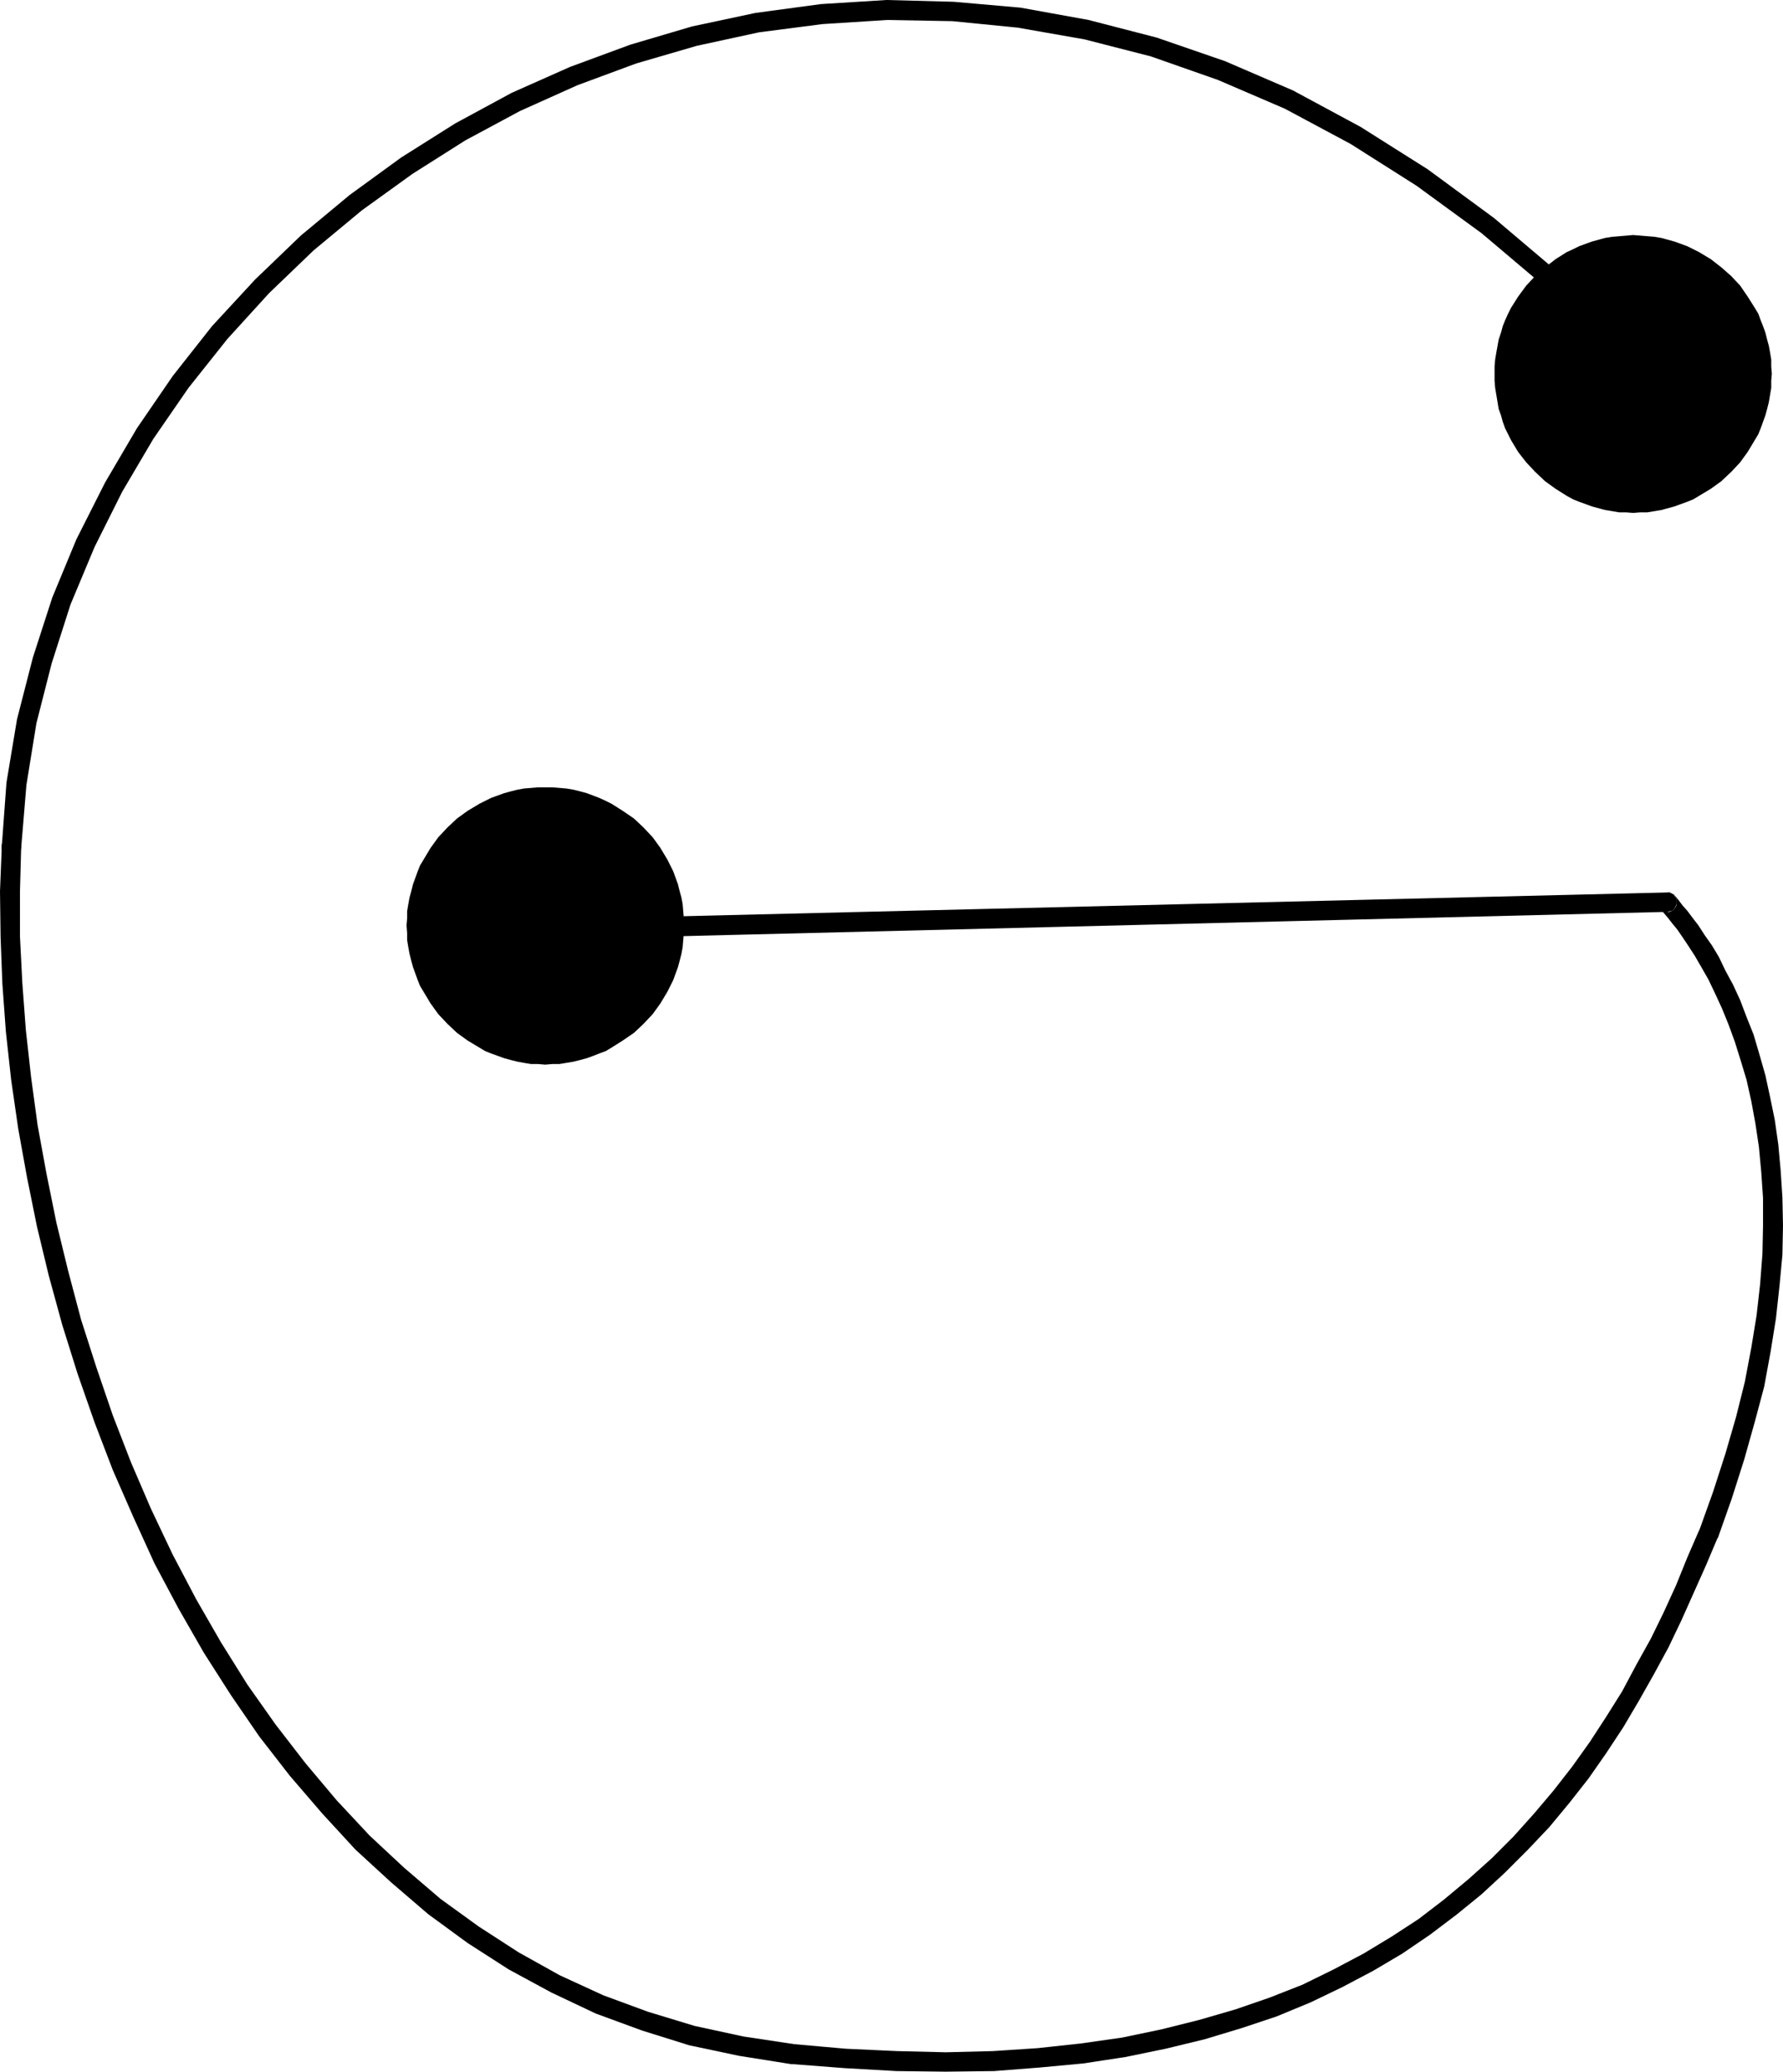 <?xml version="1.0" encoding="UTF-8" standalone="no"?>
<svg
   version="1.0"
   width="129.766mm"
   height="150.765mm"
   id="svg7"
   sodipodi:docname="Dot-to-Dot G1.wmf"
   xmlns:inkscape="http://www.inkscape.org/namespaces/inkscape"
   xmlns:sodipodi="http://sodipodi.sourceforge.net/DTD/sodipodi-0.dtd"
   xmlns="http://www.w3.org/2000/svg"
   xmlns:svg="http://www.w3.org/2000/svg">
  <sodipodi:namedview
     id="namedview7"
     pagecolor="#ffffff"
     bordercolor="#000000"
     borderopacity="0.25"
     inkscape:showpageshadow="2"
     inkscape:pageopacity="0.0"
     inkscape:pagecheckerboard="0"
     inkscape:deskcolor="#d1d1d1"
     inkscape:document-units="mm" />
  <defs
     id="defs1">
    <pattern
       id="WMFhbasepattern"
       patternUnits="userSpaceOnUse"
       width="6"
       height="6"
       x="0"
       y="0" />
  </defs>
  <path
     style="fill:#000000;fill-opacity:1;fill-rule:evenodd;stroke:none"
     d="m 442.784,96.317 0.485,0.485 0.646,0.323 0.646,0.162 0.808,-0.162 0.646,-0.162 0.485,-0.485 0.485,-0.485 0.323,-0.646 0.162,-0.808 -0.162,-0.646 -0.162,-0.646 -0.485,-0.646 h -0.162 L 428.886,75.147 410.948,59.956 392.688,46.542 374.265,34.907 355.681,24.887 336.936,16.807 318.19,10.343 299.444,5.495 280.699,2.101 262.276,0.485 243.854,0 225.755,1.131 207.817,3.555 190.365,7.272 173.397,12.282 156.752,18.423 140.753,25.534 125.24,33.937 110.373,43.31 96.152,53.653 82.739,64.804 70.134,76.924 58.338,89.691 47.51,103.428 l -9.858,14.383 -8.726,14.868 -7.918,15.676 -6.626,15.999 -5.333,16.484 -4.363,16.969 -2.909,17.453 -1.293,17.615 v 0.162 0.646 l 0.323,0.646 0.323,0.646 0.485,0.485 0.646,0.323 h 0.808 0.646 l 0.646,-0.323 0.646,-0.323 0.323,-0.485 0.323,-0.646 0.162,-0.808 v 0.162 l 1.454,-17.453 2.747,-16.969 4.202,-16.484 5.171,-16.161 6.626,-15.837 7.595,-15.191 8.565,-14.545 9.696,-14.06 10.666,-13.413 11.474,-12.605 12.282,-11.797 13.251,-10.989 13.898,-10.02 14.544,-9.212 15.029,-8.08 15.837,-7.111 16.16,-5.979 16.645,-4.848 17.13,-3.717 17.453,-2.262 17.776,-1.131 17.938,0.323 17.938,1.778 18.422,3.232 18.261,4.687 18.422,6.464 18.422,7.919 18.099,9.696 18.099,11.474 17.938,13.09 17.776,15.029 17.453,17.292 z"
     id="path1" />
  <path
     style="fill:#000000;fill-opacity:1;fill-rule:evenodd;stroke:none"
     d="m 5.818,233.197 v -0.646 L 5.494,231.904 5.171,231.258 4.686,230.773 4.04,230.45 H 3.232 2.586 l -0.646,0.323 -0.646,0.323 -0.485,0.485 -0.323,0.646 v 0.808 0 L 0,245.156 l 0.162,12.605 0.485,12.767 0.97,13.252 1.454,13.252 1.939,13.413 2.424,13.413 2.747,13.575 3.232,13.413 3.717,13.575 4.202,13.413 4.686,13.413 5.01,13.09 5.656,12.928 5.818,12.767 6.626,12.444 6.949,12.12 7.434,11.636 7.757,11.312 8.403,10.828 8.888,10.343 9.211,10.02 9.858,9.05 10.181,8.727 10.827,7.919 11.312,7.272 11.635,6.303 12.282,5.818 12.766,4.687 12.928,4.04 13.736,2.909 14.221,2.262 h 0.162 l 0.646,-0.162 0.646,-0.162 0.646,-0.323 0.485,-0.485 0.323,-0.646 0.162,-0.808 v -0.646 l -0.162,-0.646 -0.323,-0.646 -0.485,-0.485 -0.646,-0.323 -0.808,-0.162 h 0.162 l -13.898,-2.101 -13.413,-2.909 -12.766,-3.879 -12.282,-4.525 -11.958,-5.495 -11.312,-6.303 -10.989,-7.111 -10.504,-7.595 -10.019,-8.565 -9.534,-8.888 -9.05,-9.696 L 84.032,484.979 75.79,474.313 68.034,463.324 60.762,451.688 53.974,439.891 47.51,427.609 41.531,415.003 36.037,402.237 31.027,389.308 26.502,376.057 22.301,362.966 18.746,349.553 15.514,336.302 12.766,322.727 10.342,309.475 8.565,296.385 7.11,283.295 6.141,270.366 5.494,257.6 v -12.444 z"
     id="path2" />
  <path
     style="fill:#000000;fill-opacity:1;fill-rule:evenodd;stroke:none"
     d="m 218.16,562.226 h -0.646 l -0.646,0.323 -0.646,0.323 -0.485,0.485 -0.323,0.646 -0.162,0.646 v 0.808 l 0.162,0.646 0.323,0.485 0.646,0.485 0.646,0.323 0.646,0.323 14.706,1.131 14.221,0.808 13.574,0.162 13.251,-0.162 12.443,-0.97 12.12,-1.131 11.635,-1.778 10.989,-2.262 10.666,-2.586 10.181,-3.071 9.696,-3.232 9.373,-3.879 8.726,-4.202 8.565,-4.525 7.918,-4.687 7.595,-5.171 7.272,-5.495 6.949,-5.656 6.464,-5.979 6.141,-6.141 5.979,-6.303 5.494,-6.626 5.333,-6.787 4.848,-6.949 4.686,-7.111 4.202,-7.111 4.202,-7.434 4.04,-7.434 3.555,-7.434 3.394,-7.595 3.394,-7.595 3.07,-7.272 v -0.162 l 0.323,-0.646 v -0.646 l -0.323,-0.808 -0.323,-0.485 -0.485,-0.646 -0.646,-0.323 -0.646,-0.162 h -0.808 l -0.646,0.323 -0.646,0.323 -0.485,0.485 -0.323,0.646 v -0.162 l -3.232,7.434 -3.07,7.595 -3.394,7.434 -3.555,7.272 -4.04,7.272 -3.878,7.272 -4.363,6.949 -4.525,6.949 -4.848,6.787 -5.171,6.626 -5.333,6.303 -5.656,6.303 -5.979,5.979 -6.302,5.656 -6.787,5.656 -6.949,5.333 -7.434,4.848 -7.757,4.687 -8.242,4.363 -8.565,4.202 -9.05,3.555 -9.373,3.232 -10.019,2.909 -10.342,2.586 -10.827,2.262 -11.312,1.616 -11.958,1.293 -12.282,0.808 -12.928,0.323 -13.413,-0.323 -14.059,-0.646 z"
     id="path3" />
  <path
     style="fill:#000000;fill-opacity:1;fill-rule:evenodd;stroke:none"
     d="m 467.347,421.145 -0.162,0.646 v 0.646 l 0.162,0.808 0.323,0.485 0.646,0.646 0.646,0.323 0.646,0.162 h 0.646 l 0.646,-0.323 0.646,-0.323 0.485,-0.485 0.323,-0.646 h 0.162 l 3.878,-10.989 3.394,-10.666 2.909,-10.343 2.586,-9.696 1.778,-9.696 1.454,-9.05 0.97,-8.888 0.808,-8.565 0.162,-8.08 -0.162,-7.757 -0.485,-7.434 -0.646,-7.111 -0.97,-6.787 -1.293,-6.303 -1.293,-5.979 -1.616,-5.656 -1.616,-5.495 -1.939,-4.848 -1.778,-4.687 -1.939,-4.202 -2.101,-3.879 -1.778,-3.717 -1.939,-3.232 -1.939,-2.747 -1.778,-2.747 -1.616,-2.101 -1.454,-1.939 -1.293,-1.454 -0.97,-1.293 -0.646,-0.808 -0.646,-0.808 -1.939,4.687 h 0.646 l 0.646,-0.323 0.646,-0.485 0.323,-0.485 0.323,-0.646 v -0.808 -0.646 l -0.323,-0.646 -0.323,-0.646 -0.646,-0.323 -0.646,-0.323 h -0.646 l -1.939,4.525 0.485,0.485 0.646,0.808 0.97,1.131 1.131,1.454 1.454,1.778 1.454,2.101 1.616,2.424 1.778,2.747 1.778,3.071 1.939,3.394 1.778,3.717 1.939,4.202 1.778,4.363 1.778,4.848 1.616,5.171 1.616,5.333 1.293,5.818 1.131,6.141 0.97,6.464 0.646,6.949 0.485,7.111 v 7.595 l -0.162,7.757 -0.646,8.403 -0.97,8.565 -1.454,8.888 -1.778,9.373 -2.424,9.696 -2.909,10.02 -3.394,10.504 z"
     id="path4" />
  <path
     style="fill:#000000;fill-opacity:1;fill-rule:evenodd;stroke:none"
     d="m 458.62,250.812 0.646,-0.162 0.646,-0.162 0.646,-0.485 0.323,-0.646 0.323,-0.646 v -0.646 -0.646 l -0.323,-0.646 -0.485,-0.646 -0.485,-0.323 -0.646,-0.323 h -0.808 l -308.332,7.434 -0.646,0.162 -0.646,0.323 -0.485,0.485 -0.485,0.485 -0.323,0.646 v 0.808 l 0.162,0.646 0.162,0.646 0.485,0.485 0.646,0.485 0.646,0.323 h 0.646 z"
     id="path5" />
  <path
     style="fill:#000000;fill-opacity:1;fill-rule:evenodd;stroke:none"
     d="m 449.247,141.082 1.939,-0.162 h 1.939 l 1.939,-0.323 1.939,-0.323 1.778,-0.485 1.778,-0.485 1.778,-0.646 1.778,-0.646 1.616,-0.646 1.616,-0.97 3.232,-1.939 2.909,-2.101 2.747,-2.586 2.424,-2.586 2.101,-2.909 1.939,-3.232 0.97,-1.616 0.646,-1.616 0.646,-1.778 0.646,-1.778 0.485,-1.778 0.485,-1.939 0.323,-1.939 0.323,-1.939 v -1.939 l 0.162,-1.939 -0.162,-1.939 v -1.939 l -0.323,-1.939 -0.323,-1.778 -0.485,-1.778 -0.485,-1.939 -0.646,-1.778 -0.646,-1.616 -0.646,-1.778 -0.97,-1.616 -1.939,-3.071 -2.101,-3.071 -2.424,-2.586 -2.747,-2.424 -2.909,-2.262 -3.232,-1.939 -1.616,-0.808 -1.616,-0.808 -1.778,-0.646 -1.778,-0.646 -1.778,-0.485 -1.778,-0.485 -1.939,-0.323 -1.939,-0.162 -1.939,-0.162 -1.939,-0.162 -1.939,0.162 -1.939,0.162 -1.939,0.162 -1.939,0.323 -1.778,0.485 -1.778,0.485 -1.778,0.646 -1.778,0.646 -1.616,0.808 -1.778,0.808 -3.07,1.939 -2.909,2.262 -2.747,2.424 -2.424,2.586 -2.262,3.071 -1.939,3.071 -0.808,1.616 -0.808,1.778 -0.646,1.616 -0.485,1.778 -0.646,1.939 -0.323,1.778 -0.323,1.778 -0.323,1.939 -0.162,1.939 v 1.939 1.939 l 0.162,1.939 0.323,1.939 0.323,1.939 0.323,1.939 0.646,1.778 0.485,1.778 0.646,1.778 0.808,1.616 0.808,1.616 1.939,3.232 2.262,2.909 2.424,2.586 2.747,2.586 2.909,2.101 3.07,1.939 1.778,0.97 1.616,0.646 1.778,0.646 1.778,0.646 1.778,0.485 1.778,0.485 1.939,0.323 1.939,0.323 h 1.939 z"
     id="path6" />
  <path
     style="fill:#000000;fill-opacity:1;fill-rule:evenodd;stroke:none"
     d="m 149.965,292.83 1.939,-0.162 h 1.939 l 1.939,-0.323 1.939,-0.323 1.939,-0.485 1.778,-0.485 1.778,-0.646 1.616,-0.646 1.778,-0.646 1.616,-0.97 3.07,-1.939 3.07,-2.101 2.586,-2.424 2.586,-2.747 2.101,-2.909 1.939,-3.232 0.808,-1.616 0.808,-1.616 0.646,-1.778 0.646,-1.778 0.485,-1.778 0.485,-1.939 0.323,-1.778 0.162,-1.939 0.162,-1.939 0.162,-2.101 -0.162,-1.939 -0.162,-1.939 -0.162,-1.939 -0.323,-1.778 -0.485,-1.778 -0.485,-1.939 -0.646,-1.778 -0.646,-1.778 -0.808,-1.616 -0.808,-1.616 -1.939,-3.232 -2.101,-2.909 -2.586,-2.747 -2.586,-2.424 -3.07,-2.101 -3.07,-1.939 -1.616,-0.808 -1.778,-0.808 -3.394,-1.293 -1.778,-0.485 -1.939,-0.485 -1.939,-0.323 -1.939,-0.162 -1.939,-0.162 h -1.939 -1.939 l -1.939,0.162 -1.939,0.162 -1.778,0.323 -1.939,0.485 -1.778,0.485 -3.555,1.293 -1.616,0.808 -1.616,0.808 -3.232,1.939 -2.909,2.101 -2.586,2.424 -2.586,2.747 -2.101,2.909 -1.939,3.232 -0.97,1.616 -0.646,1.616 -0.646,1.778 -0.646,1.778 -0.485,1.939 -0.485,1.778 -0.323,1.778 -0.323,1.939 v 1.939 l -0.162,1.939 0.162,2.101 v 1.939 l 0.323,1.939 0.323,1.778 0.485,1.939 0.485,1.778 0.646,1.778 0.646,1.778 0.646,1.616 0.97,1.616 1.939,3.232 2.101,2.909 2.586,2.747 2.586,2.424 2.909,2.101 3.232,1.939 1.616,0.97 1.616,0.646 1.778,0.646 1.778,0.646 1.778,0.485 1.939,0.485 1.778,0.323 1.939,0.323 h 1.939 z"
     id="path7" />
</svg>
